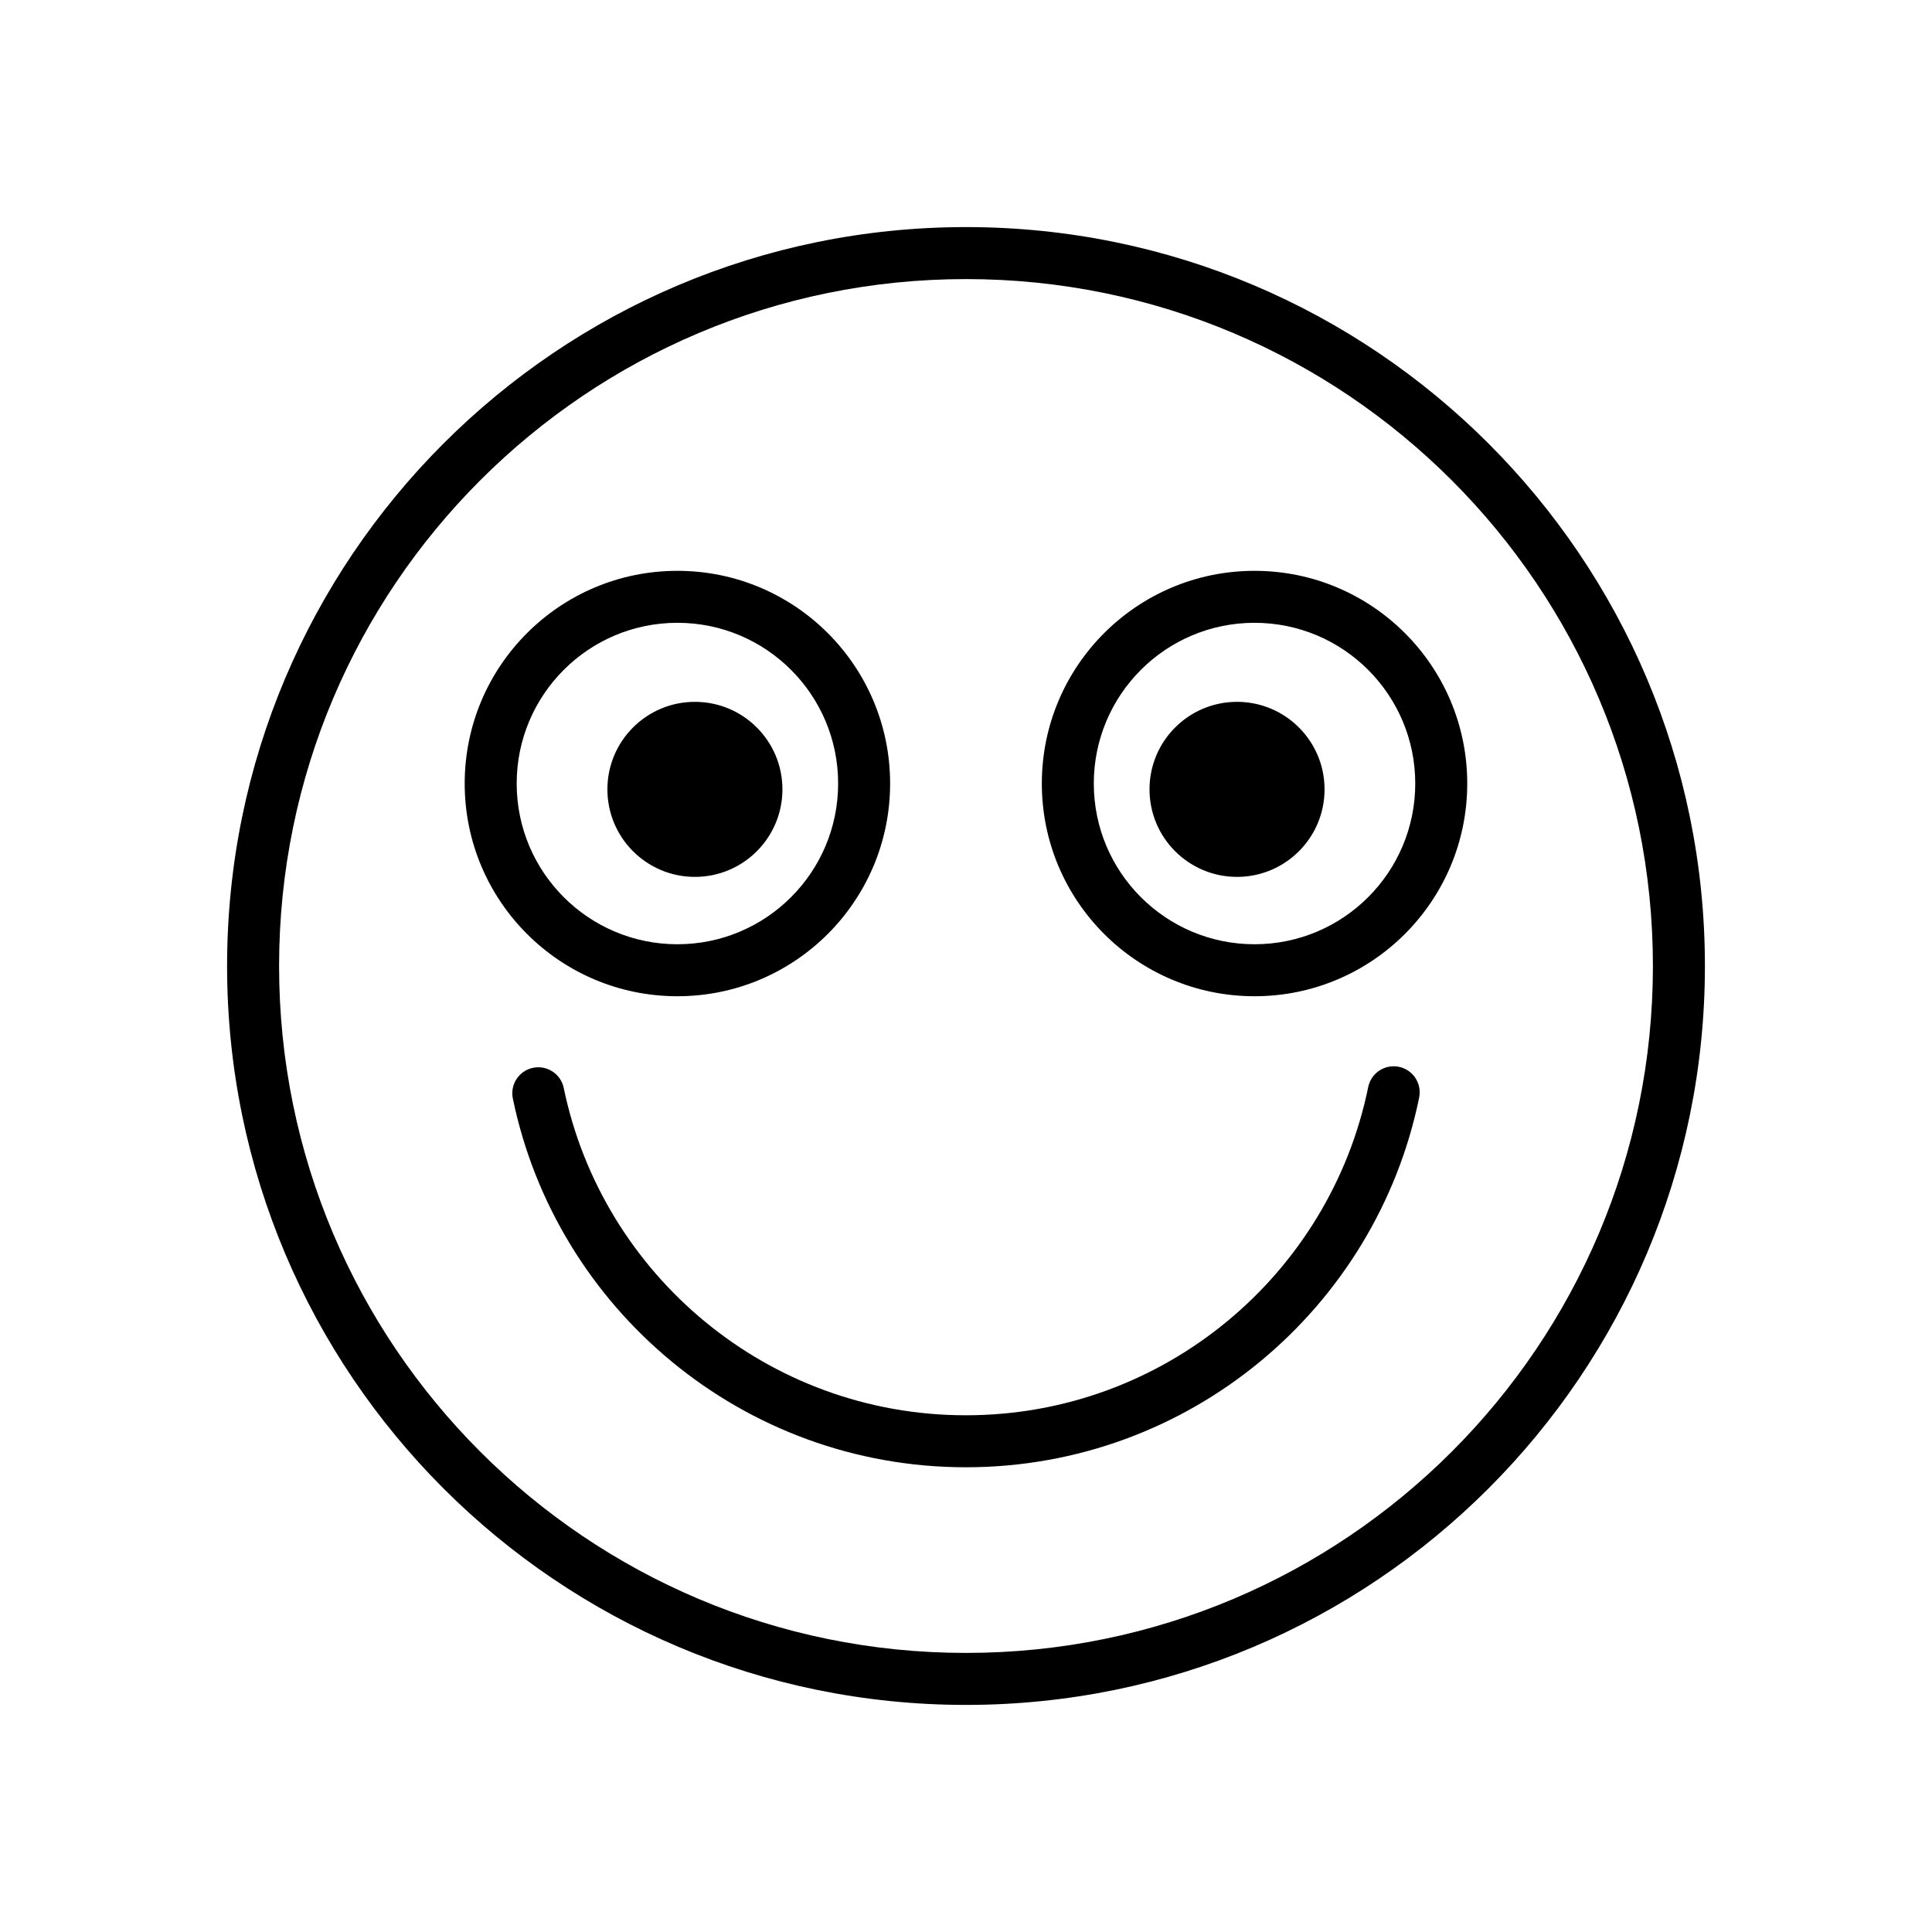<?xml version="1.0" encoding="UTF-8"?>
<!-- Uploaded to: ICON Repo, www.svgrepo.com, Generator: ICON Repo Mixer Tools -->
<svg fill="#000000" width="800px" height="800px" version="1.1" viewBox="144 144 512 512" xmlns="http://www.w3.org/2000/svg">
 <path d="m217.96 400c0-100.54 81.504-182.04 182.04-182.04s182.04 81.504 182.04 182.04-81.5 182.04-182.04 182.04-182.04-81.5-182.04-182.04zm182.04-195.82c-108.15 0-195.82 87.668-195.82 195.82 0 108.14 87.668 195.82 195.82 195.82 108.14 0 195.82-87.672 195.82-195.82 0-108.15-87.672-195.82-195.82-195.82zm120.09 230.66c0.762-3.727-1.645-7.367-5.375-8.125-3.727-0.762-7.363 1.645-8.125 5.371-10.121 49.605-54.055 86.977-106.62 86.977-52.484 0-96.355-37.246-106.57-86.73-0.77-3.727-4.414-6.121-8.137-5.352-3.727 0.77-6.125 4.414-5.356 8.137 11.512 55.754 60.914 97.723 120.07 97.723 59.25 0 108.71-42.109 120.12-98zm-196.57-125.79c-23.523 0-42.594 19.07-42.594 42.594s19.07 42.594 42.594 42.594c23.523 0 42.594-19.07 42.594-42.594s-19.07-42.594-42.594-42.594zm-56.371 42.594c0-31.129 25.238-56.367 56.371-56.367 31.133 0 56.371 25.238 56.371 56.367 0 31.133-25.238 56.371-56.371 56.371-31.133 0-56.371-25.238-56.371-56.371zm166.72 0c0-23.523 19.07-42.594 42.594-42.594s42.594 19.07 42.594 42.594-19.07 42.594-42.594 42.594-42.594-19.07-42.594-42.594zm42.594-56.367c-31.133 0-56.367 25.238-56.367 56.367 0 31.133 25.234 56.371 56.367 56.371s56.371-25.238 56.371-56.371c0-31.129-25.238-56.367-56.371-56.367zm-148.3 81.109c12.809 0 23.191-10.383 23.191-23.195 0-12.809-10.383-23.195-23.191-23.195-12.812 0-23.195 10.387-23.195 23.195 0 12.812 10.383 23.195 23.195 23.195zm166.86-23.195c0 12.812-10.387 23.195-23.195 23.195-12.812 0-23.195-10.383-23.195-23.195 0-12.809 10.383-23.195 23.195-23.195 12.809 0 23.195 10.387 23.195 23.195z" fill-rule="evenodd"/>
</svg>